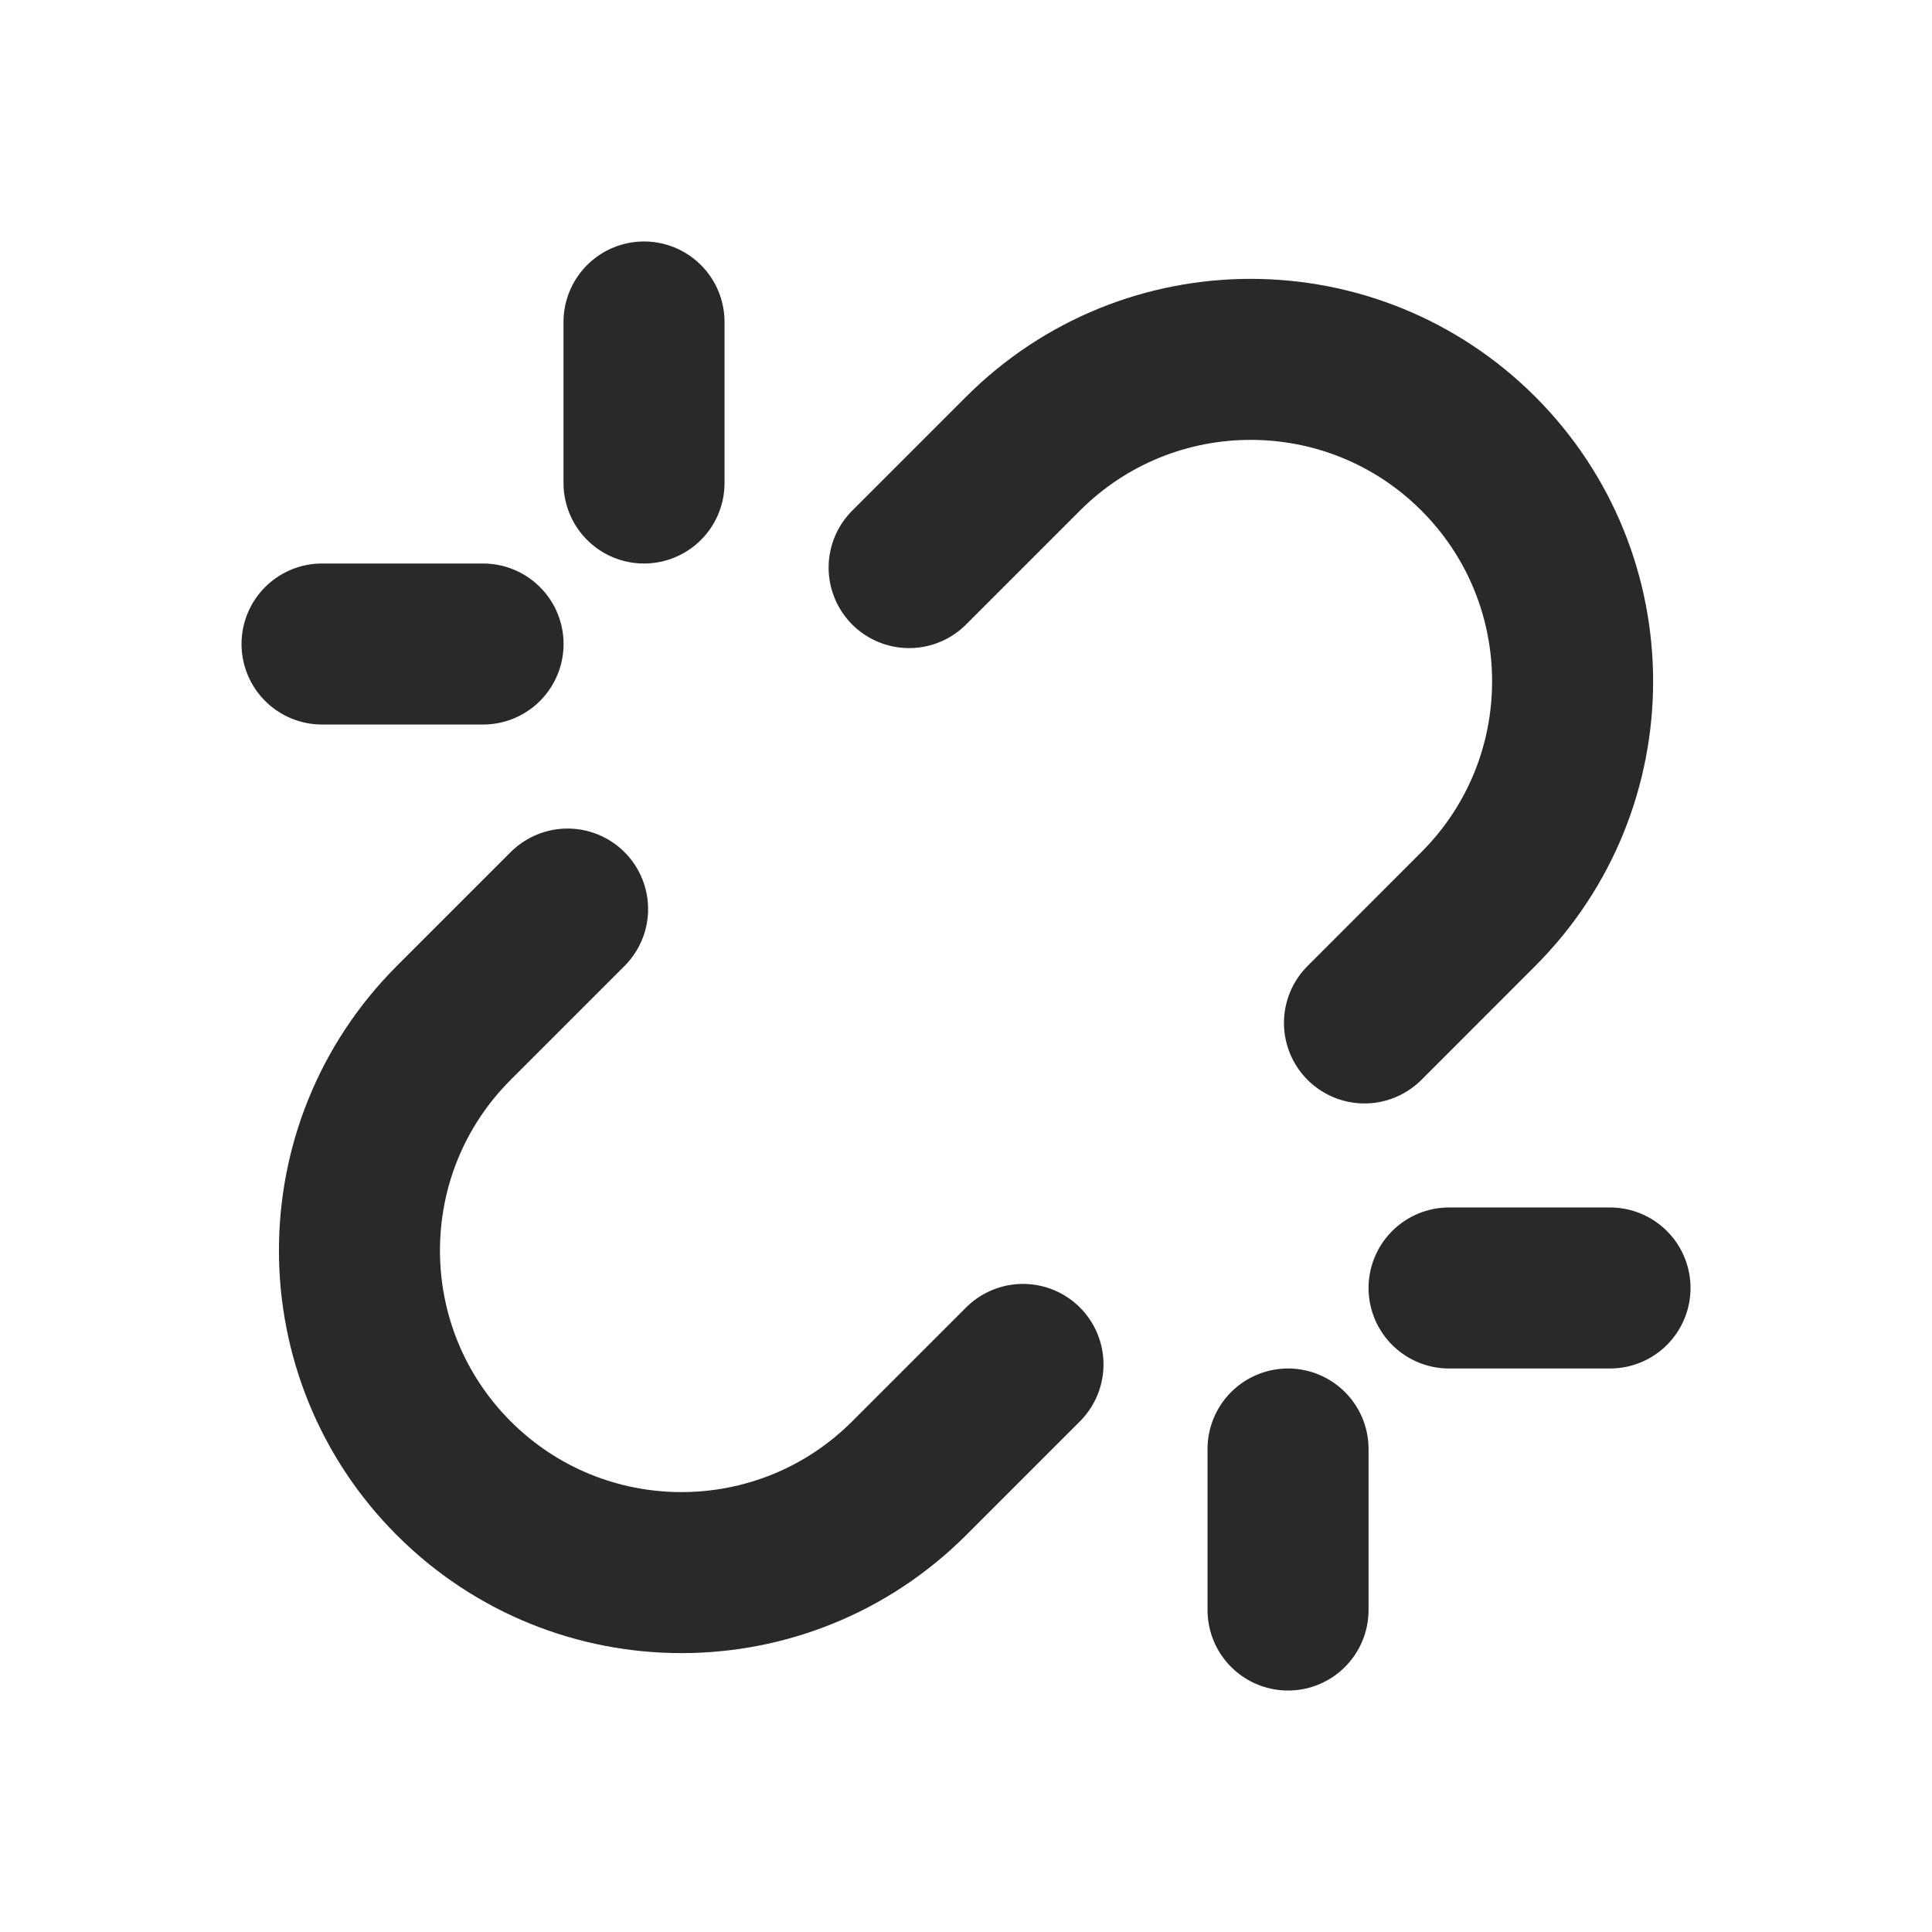 <?xml version="1.0" encoding="UTF-8"?> <svg xmlns="http://www.w3.org/2000/svg" width="32" height="32" viewBox="0 0 32 32" fill="none"><path d="M21.334 26.667V24M24.001 21.333H26.667M9.401 15.057L7.515 16.943C5.432 19.026 5.434 22.402 7.516 24.485C9.599 26.568 12.975 26.568 15.058 24.485L16.944 22.599M8.001 10.667H5.334M10.667 5.333V8M15.058 9.401L16.944 7.515C19.026 5.432 22.403 5.431 24.486 7.514C26.568 9.597 26.568 12.974 24.485 15.057L22.6 16.943" stroke="#292929" stroke-width="2.667" stroke-linecap="round" stroke-linejoin="round"></path></svg> 